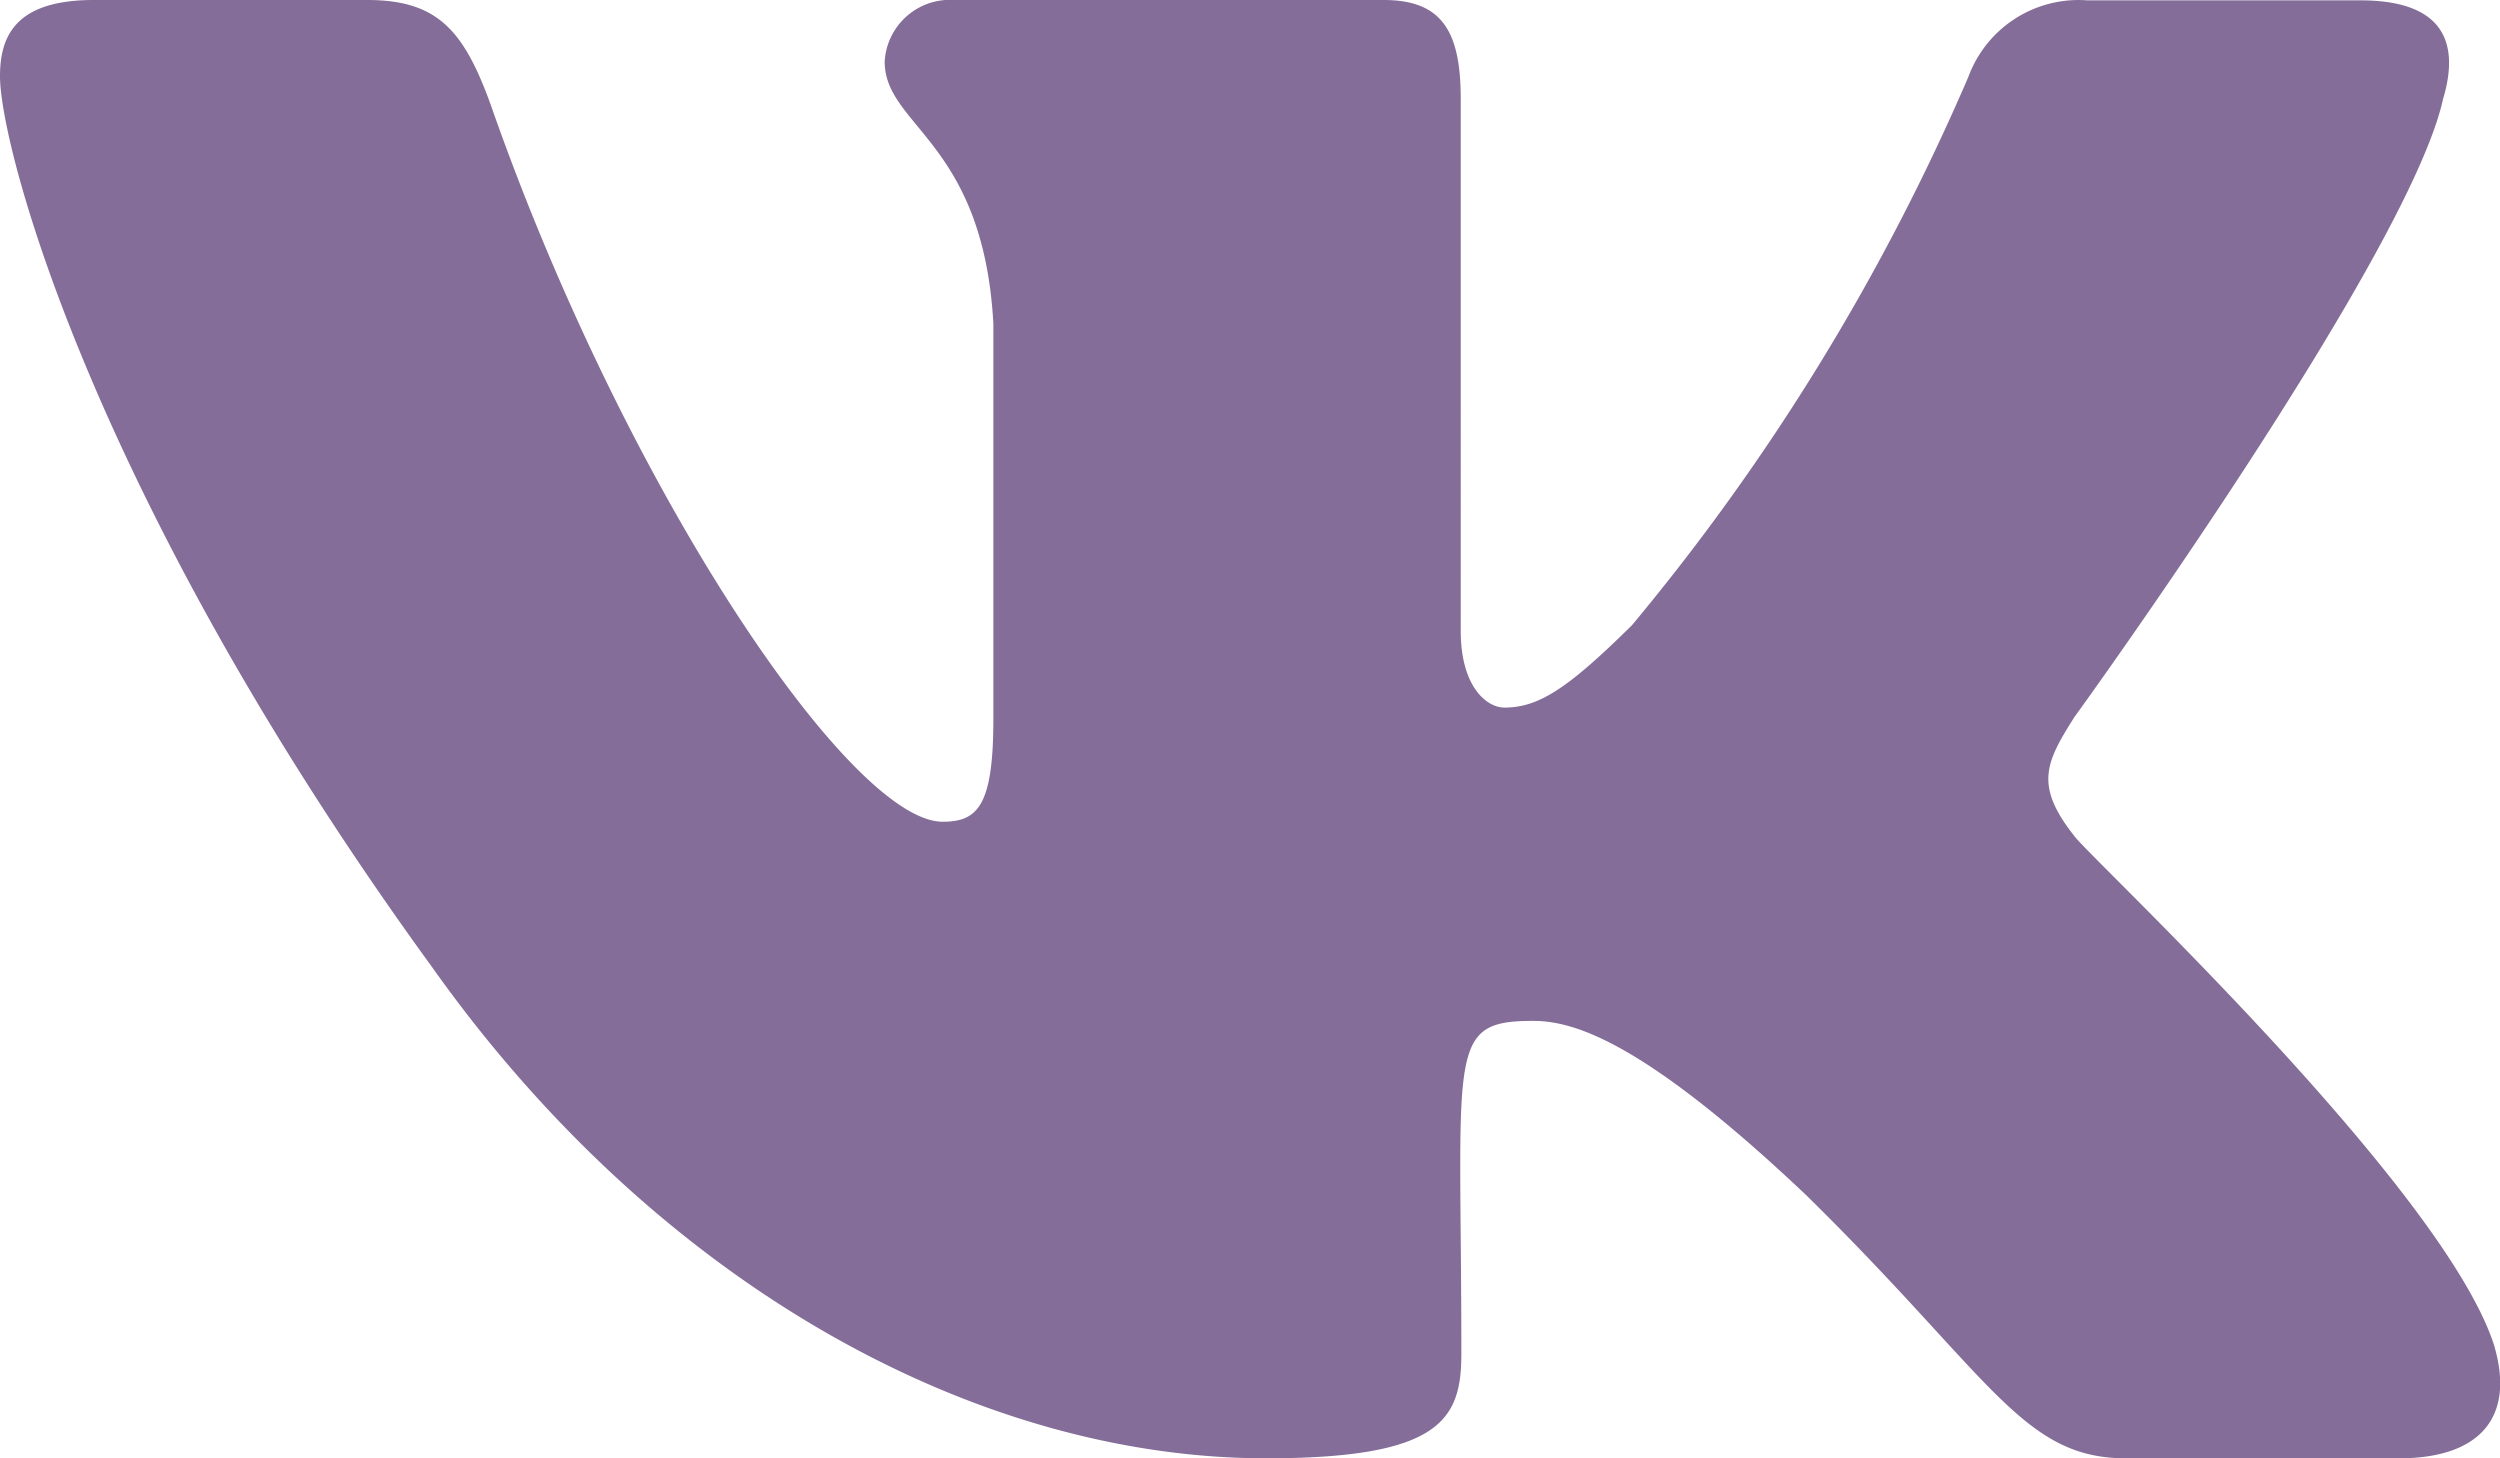 <svg xmlns="http://www.w3.org/2000/svg" width="27.88" height="16.264" viewBox="0 0 27.88 16.264">
  <path id="vk_7_" data-name="vk (7)" d="M23.135,14.326c-.451-.569-.322-.822,0-1.331.006-.006,3.727-5.147,4.11-6.891h0c.191-.635,0-1.1-.921-1.1H23.278a1.309,1.309,0,0,0-1.325.849A24.933,24.933,0,0,1,18.2,11.972c-.709.7-1.036.919-1.423.919-.191,0-.487-.223-.487-.858V6.1c0-.762-.217-1.1-.86-1.1H10.642a.729.729,0,0,0-.776.687c0,.723,1.1.889,1.212,2.922v4.411c0,.967-.175,1.144-.565,1.144-1.036,0-3.551-3.73-5.042-8C5.171,5.336,4.877,5,4.095,5H1.046C.175,5,0,5.4,0,5.85c0,.792,1.036,4.732,4.819,9.936,2.521,3.552,6.071,5.477,9.3,5.477,1.941,0,2.178-.428,2.178-1.163,0-3.394-.175-3.715.8-3.715.451,0,1.227.223,3.039,1.937,2.071,2.032,2.412,2.941,3.571,2.941h3.048c.869,0,1.309-.428,1.056-1.271C27.229,18.219,23.312,14.57,23.135,14.326Z" transform="translate(0 -5)" fill="#846d98"/>
</svg>
